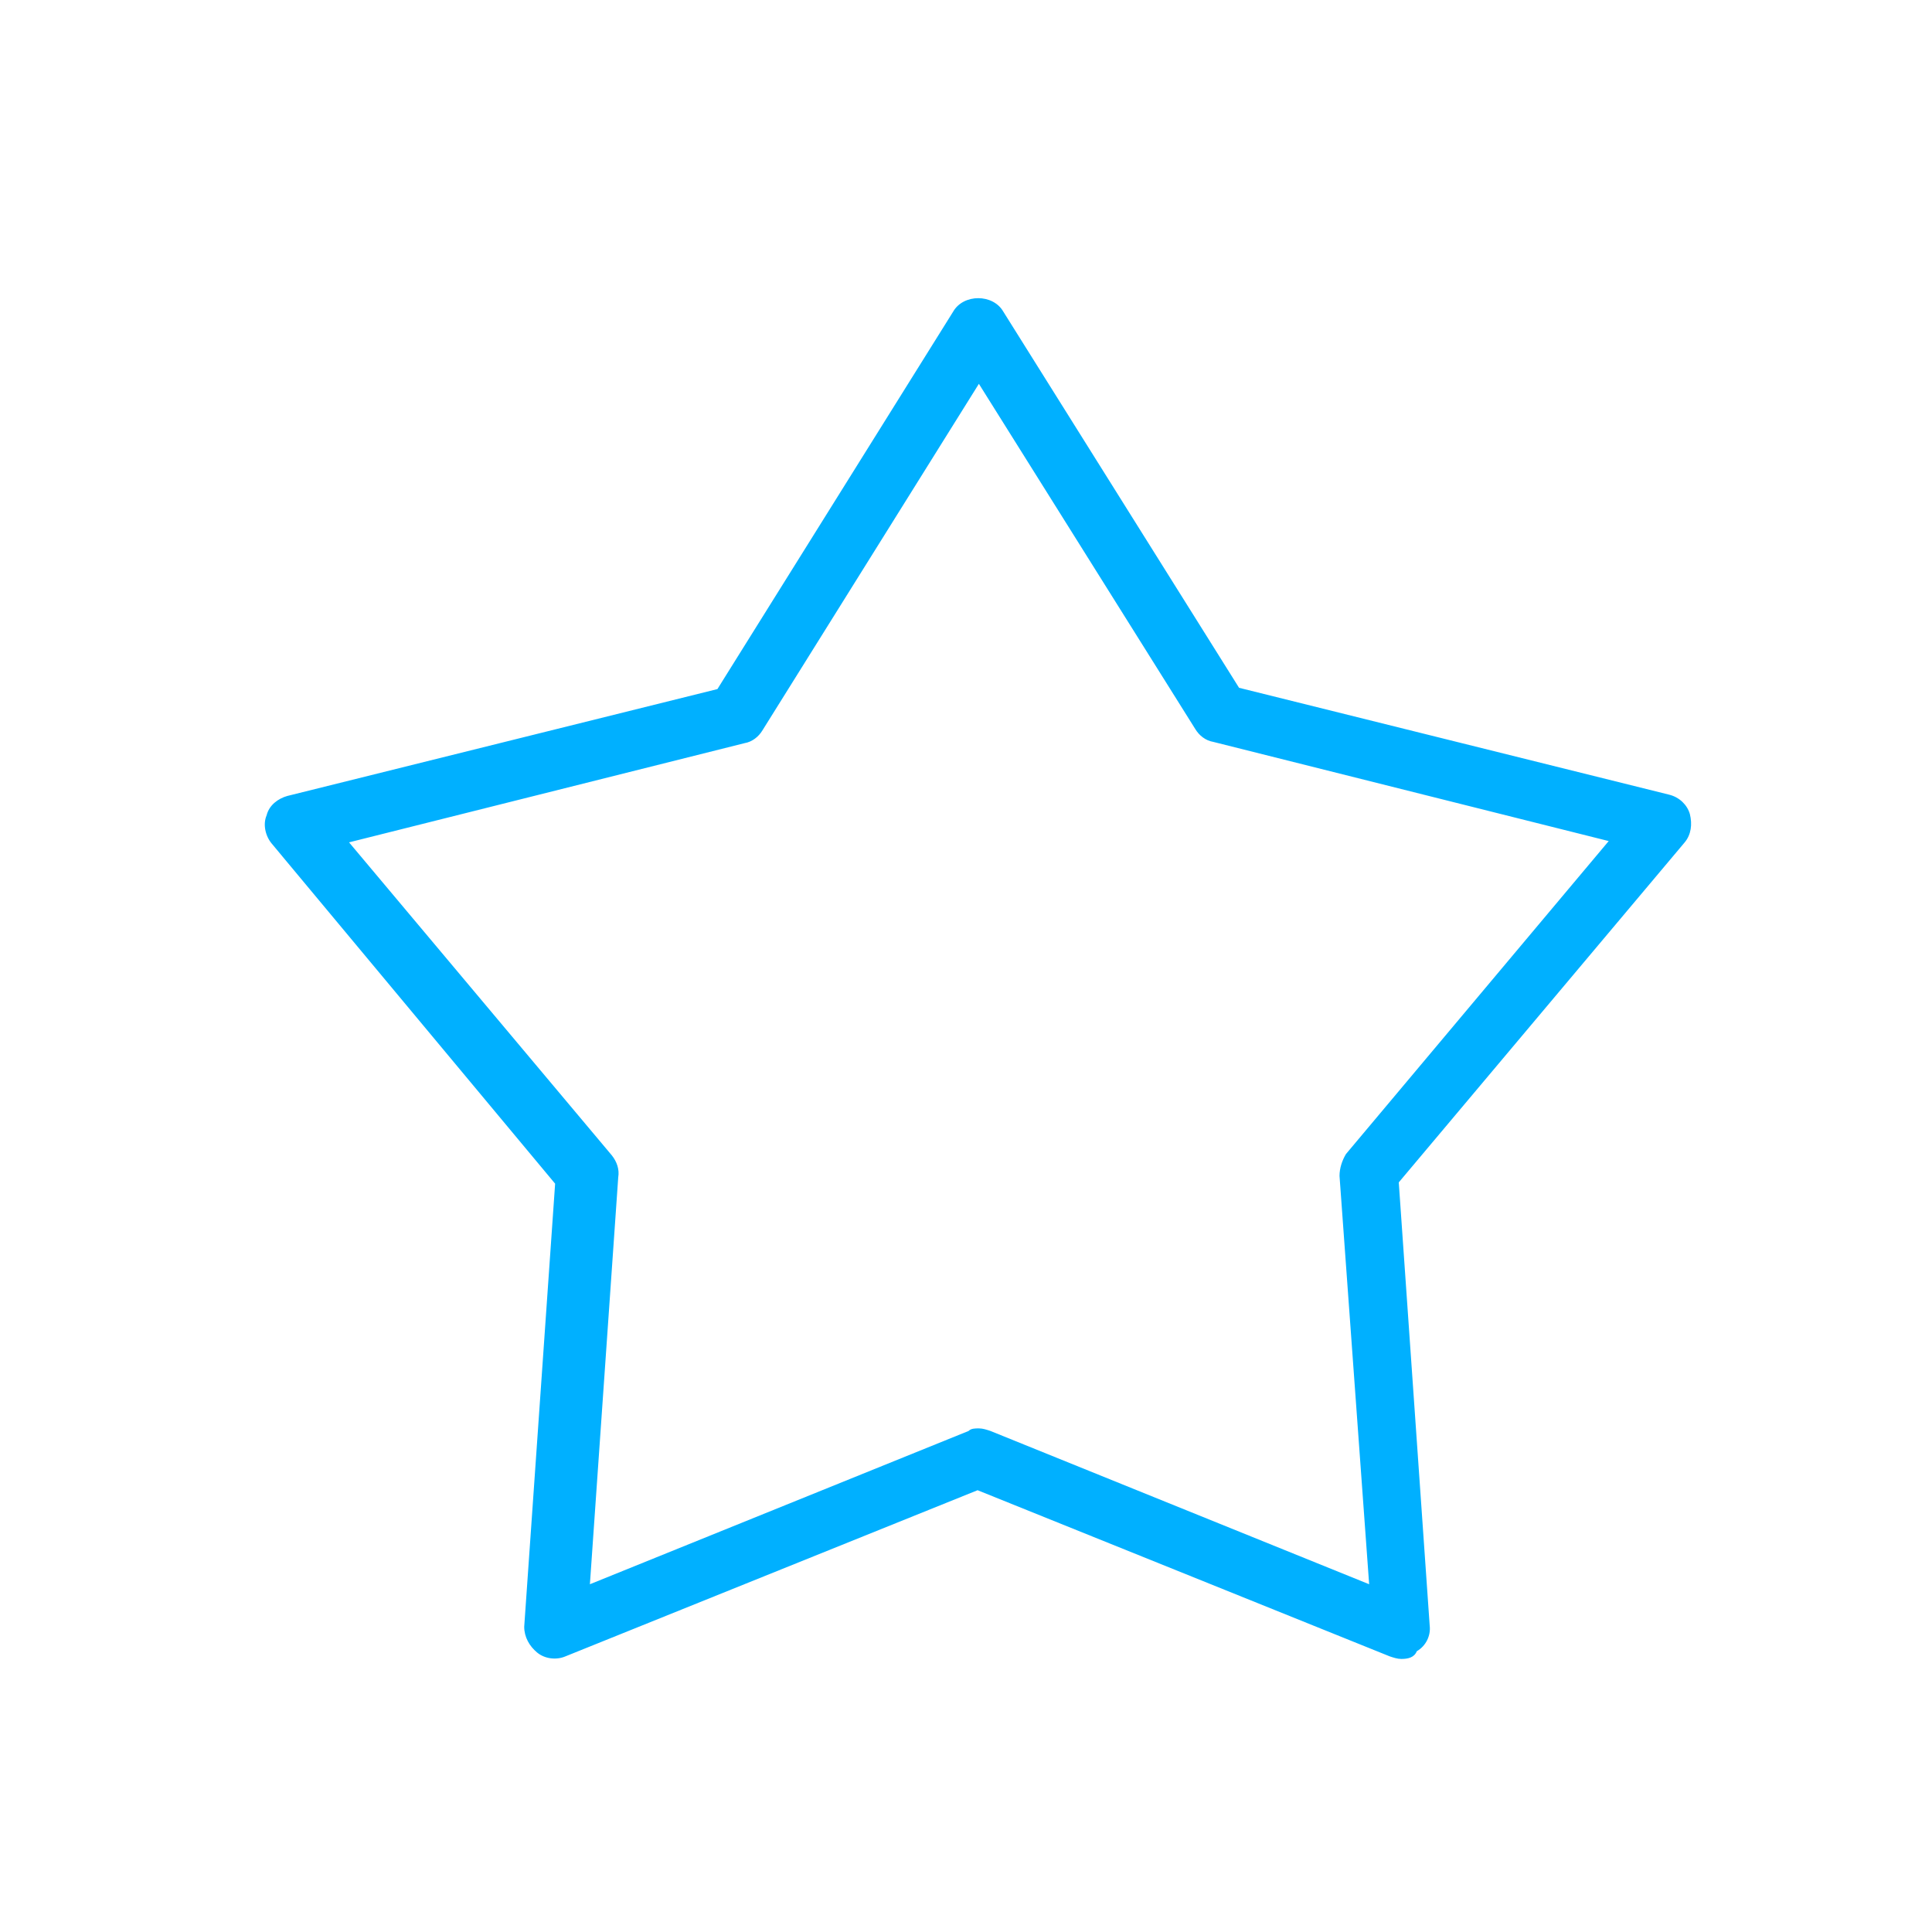 <svg xmlns="http://www.w3.org/2000/svg" xmlns:xlink="http://www.w3.org/1999/xlink" id="Capa_1" x="0px" y="0px" viewBox="0 0 150 150" style="enable-background:new 0 0 150 150;" xml:space="preserve">
<style type="text/css">
	.st0{fill:#00B0FF;}
</style>
<g id="XMLID_89_">
	<path id="XMLID_104_" class="st0" d="M108.8,128.8c-0.3,0-0.6-0.1-0.9-0.2l-32-12.9l-32,12.9c-0.7,0.3-1.6,0.2-2.2-0.3   c-0.6-0.5-1-1.2-1-2l2.4-34.4L21.1,65.5c-0.5-0.6-0.7-1.5-0.4-2.2c0.2-0.8,0.9-1.3,1.6-1.5l33.4-8.3L74,24.2c0.8-1.4,3.1-1.4,3.9,0   l18.3,29.2l33.4,8.3c0.8,0.2,1.4,0.8,1.6,1.5c0.2,0.8,0.1,1.6-0.4,2.2l-22.2,26.4l2.4,34.4c0.1,0.8-0.3,1.6-1,2   C109.8,128.7,109.3,128.8,108.8,128.8z M76,110.9c0.3,0,0.6,0.1,0.9,0.2l29.4,11.9L104,91.3c0-0.6,0.2-1.2,0.5-1.7l20.4-24.3   l-30.7-7.7c-0.6-0.1-1.1-0.5-1.4-1L76,29.8L59.2,56.7c-0.3,0.5-0.8,0.9-1.4,1l-30.7,7.7l20.4,24.3c0.4,0.5,0.6,1.1,0.5,1.7   l-2.2,31.6l29.4-11.9C75.4,110.9,75.7,110.9,76,110.9z"></path>
</g>
</svg>